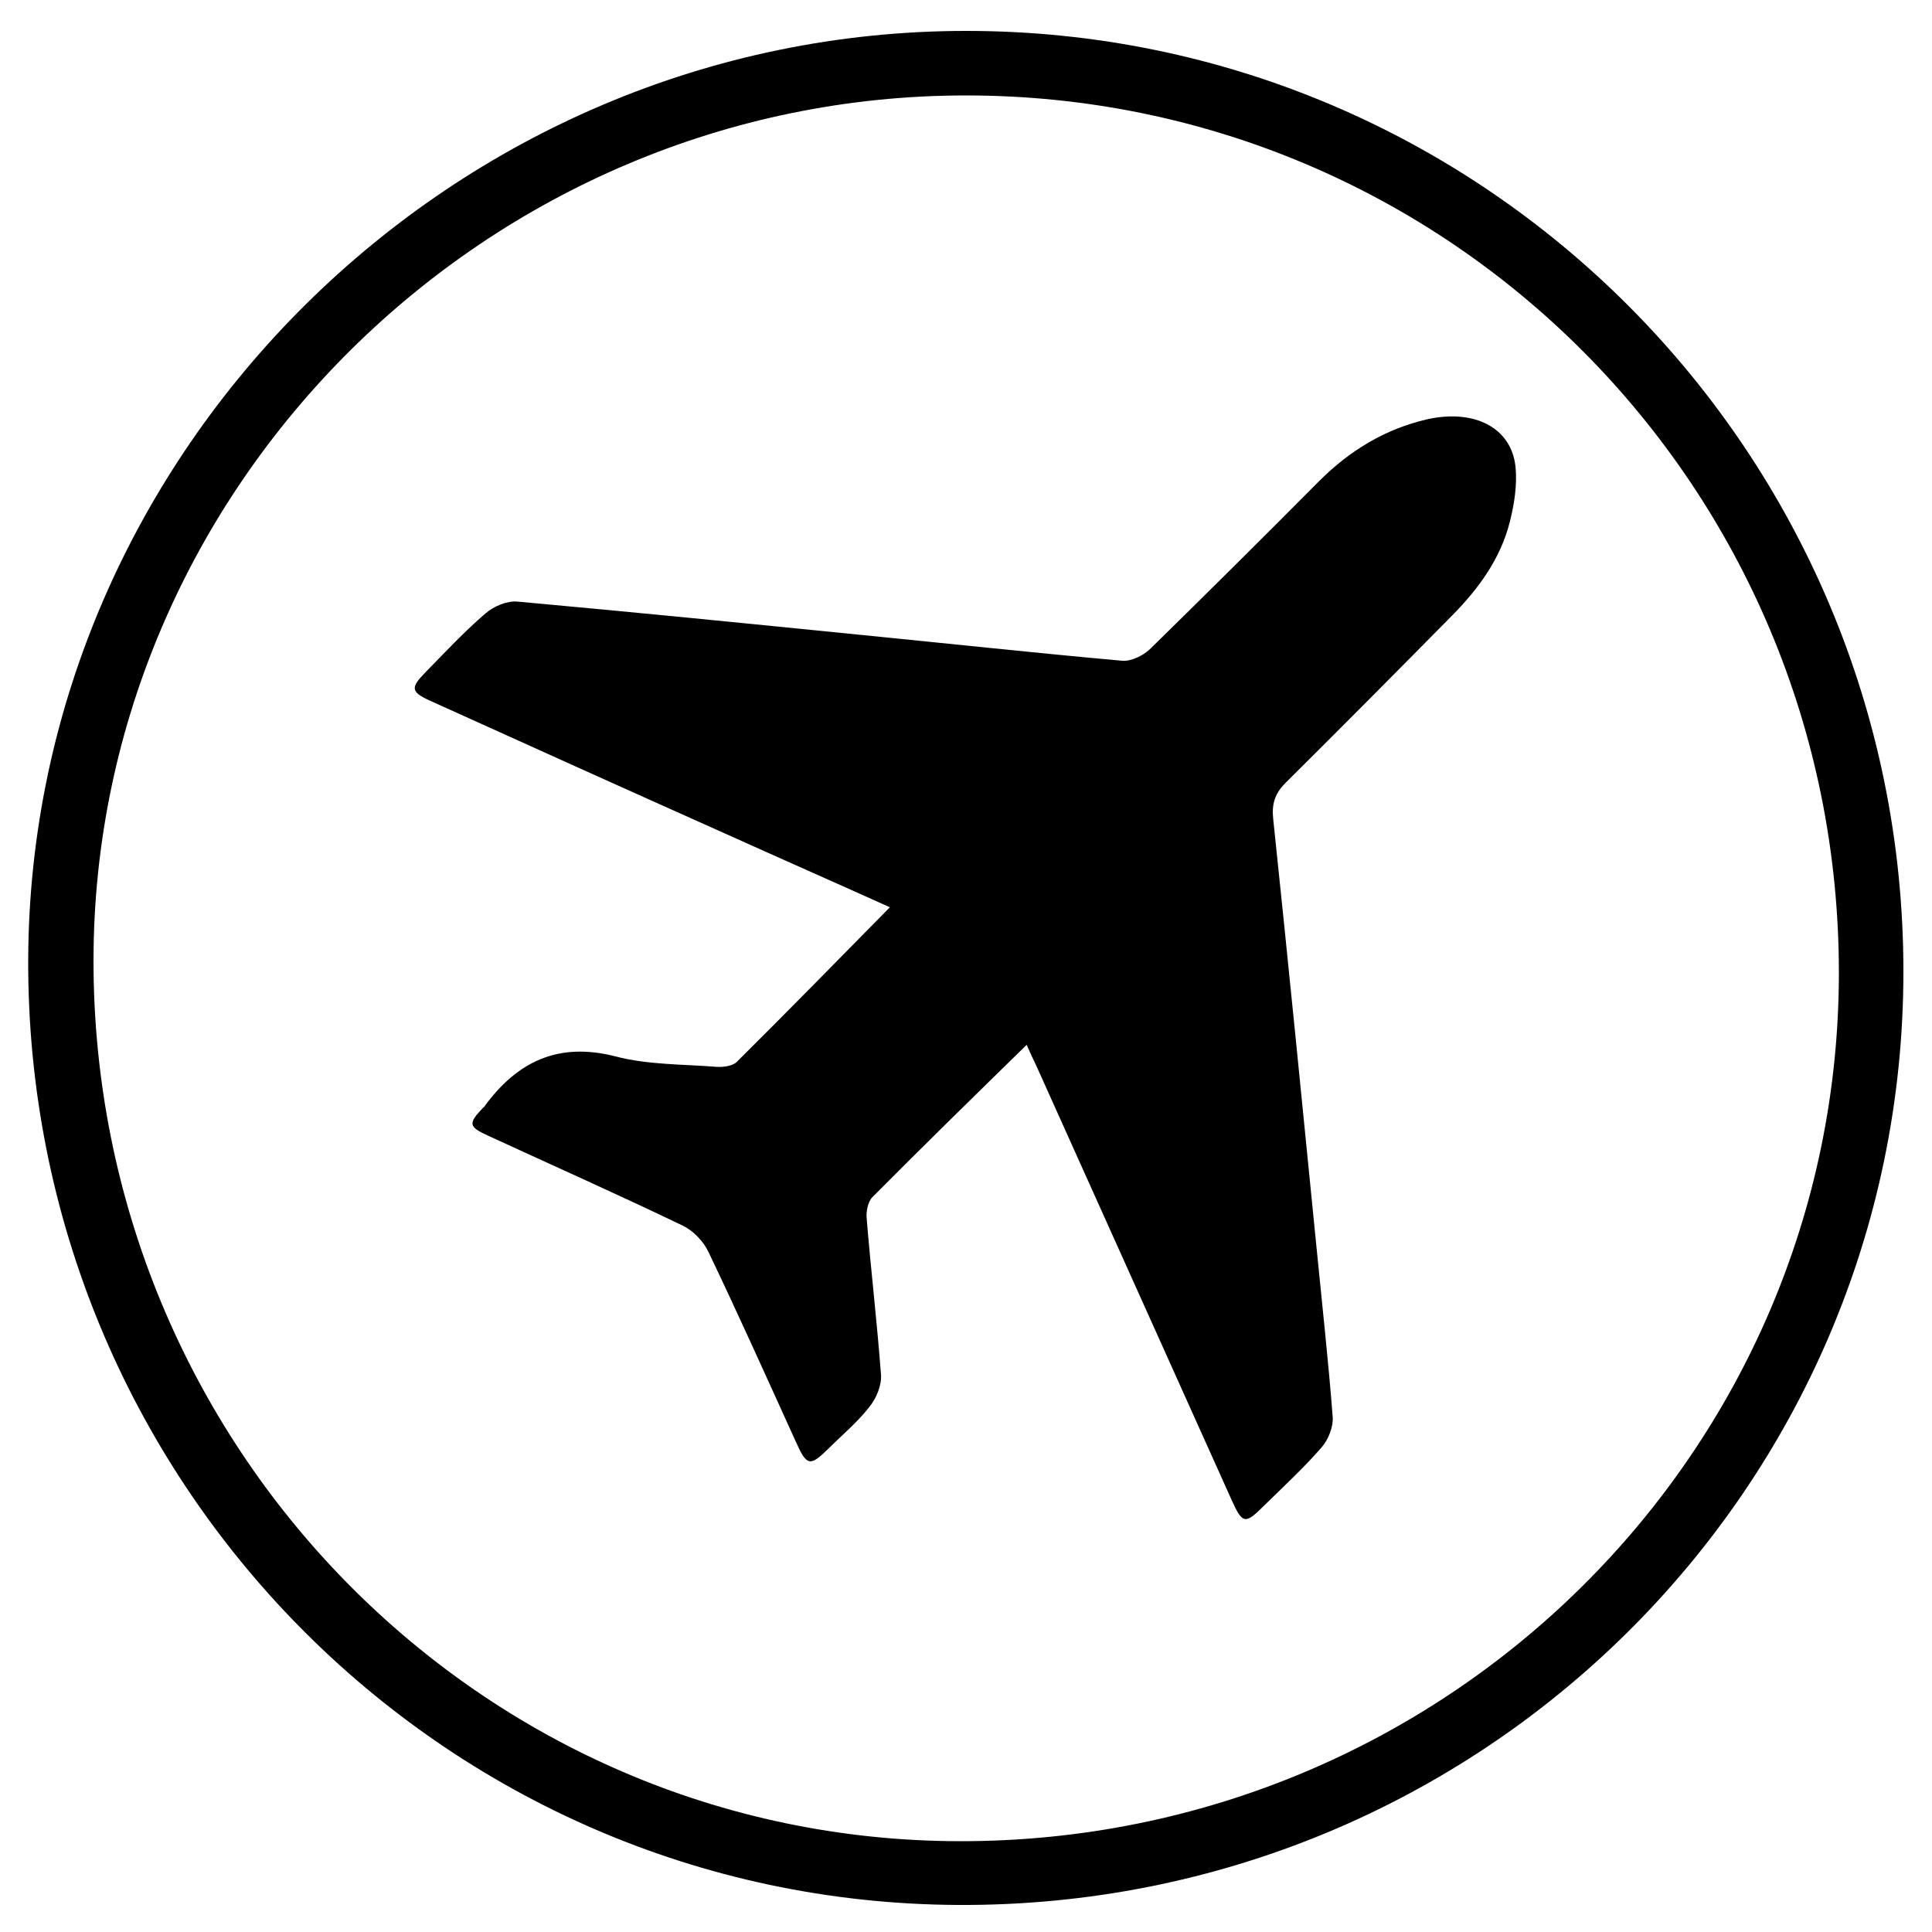 <?xml version="1.0" encoding="UTF-8" standalone="no"?>
<!-- Generator: Adobe Illustrator 23.0.1, SVG Export Plug-In . SVG Version: 6.00 Build 0)  -->

<svg
   xmlns:dc="http://purl.org/dc/elements/1.1/"
   xmlns:cc="http://creativecommons.org/ns#"
   xmlns:rdf="http://www.w3.org/1999/02/22-rdf-syntax-ns#"
   xmlns:svg="http://www.w3.org/2000/svg"
   xmlns="http://www.w3.org/2000/svg"
   xmlns:sodipodi="http://sodipodi.sourceforge.net/DTD/sodipodi-0.dtd"
   xmlns:inkscape="http://www.inkscape.org/namespaces/inkscape"
   version="1.1"
   id="Livello_1"
   x="0px"
   y="0px"
   viewBox="0 0 500 500"
   style="enable-background:new 0 0 500 500;"
   xml:space="preserve"
   inkscape:version="0.91 r13725"
   sodipodi:docname="simbolo aereo.svg"><defs
     id="defs11" /><sodipodi:namedview
     pagecolor="#ffffff"
     bordercolor="#666666"
     borderopacity="1"
     objecttolerance="10"
     gridtolerance="10"
     guidetolerance="10"
     inkscape:pageopacity="0"
     inkscape:pageshadow="2"
     inkscape:window-width="1920"
     inkscape:window-height="1017"
     id="namedview9"
     showgrid="false"
     inkscape:zoom="0.472"
     inkscape:cx="-238.34746"
     inkscape:cy="250"
     inkscape:window-x="-8"
     inkscape:window-y="-8"
     inkscape:window-maximized="1"
     inkscape:current-layer="Livello_1" /><style
     type="text/css"
     id="style3">
	.st0{fill:#FBB03B;}
</style><g
     id="g4135"><path
       style="fill:#000000"
       id="path5"
       d="M250.1,8c134,0,242.5,109,242.5,243.4c0,133.8-109.4,242.3-244.7,241.6C114.4,492.3,6.7,382.8,7.3,248.1  C7.9,116.7,117.3,8,250.1,8z M250,24.7c-123.7,0-225.7,101.1-225.8,223.8c-0.1,125.8,100.3,227.9,224.3,228  c125.6,0.1,227.4-100.6,227.4-224.8C475.9,126,375,24.7,250,24.7z"
       class="st0" /><path
       style="fill:#000000"
       id="path7"
       d="M265.7,270.4c-13.7,13.4-26.9,26.3-39.9,39.4c-1.2,1.2-1.7,3.8-1.5,5.6c1.1,13.5,2.7,26.9,3.7,40.4  c0.2,2.7-1.2,6.1-3,8.3c-3.1,4-7.1,7.3-10.7,10.9c-4.7,4.6-5.5,4.4-8.3-1.8c-7.5-16.5-14.9-33-22.7-49.3c-1.3-2.7-3.9-5.4-6.6-6.7  c-16.6-8-33.5-15.5-50.2-23.2c-5.3-2.4-5.4-3.2-1.5-7.3c0.1-0.1,0.3-0.2,0.4-0.4c8.5-11.6,19.1-16.7,33.9-12.9  c8.4,2.2,17.4,2,26.2,2.7c1.7,0.1,4.1-0.2,5.2-1.3c13.2-13.1,26.2-26.4,39.6-40c-14.2-6.4-28.5-12.7-42.7-19.1  c-25.5-11.4-51-22.9-76.4-34.4c-4.8-2.2-5-3.3-1.3-7.1c5.2-5.3,10.2-10.7,15.8-15.5c2.1-1.8,5.6-3.3,8.3-3  c29.9,2.7,59.8,5.7,89.7,8.7c22.2,2.2,44.4,4.6,66.7,6.6c2.3,0.2,5.4-1.3,7.2-3c14.7-14.4,29.3-28.9,43.8-43.5  c7.9-7.9,17.1-13.5,28-16c12.2-2.7,21.7,2.2,22.8,12.2c0.5,4.7-0.3,9.8-1.5,14.5c-2.4,9.4-8,17.1-14.8,24  c-14.3,14.5-28.7,29-43.2,43.4c-2.8,2.8-3.6,5.5-3.2,9.3c3.9,37.2,7.6,74.5,11.3,111.8c1.4,14.3,3,28.7,4.1,43  c0.2,2.5-1.1,5.8-2.8,7.8c-4.6,5.3-9.8,10.1-14.8,15c-5.1,5.1-5.7,5-8.6-1.4c-16.9-37.5-33.7-75-50.6-112.5  C267.3,274,266.5,272.2,265.7,270.4z"
       class="st0" /></g></svg>